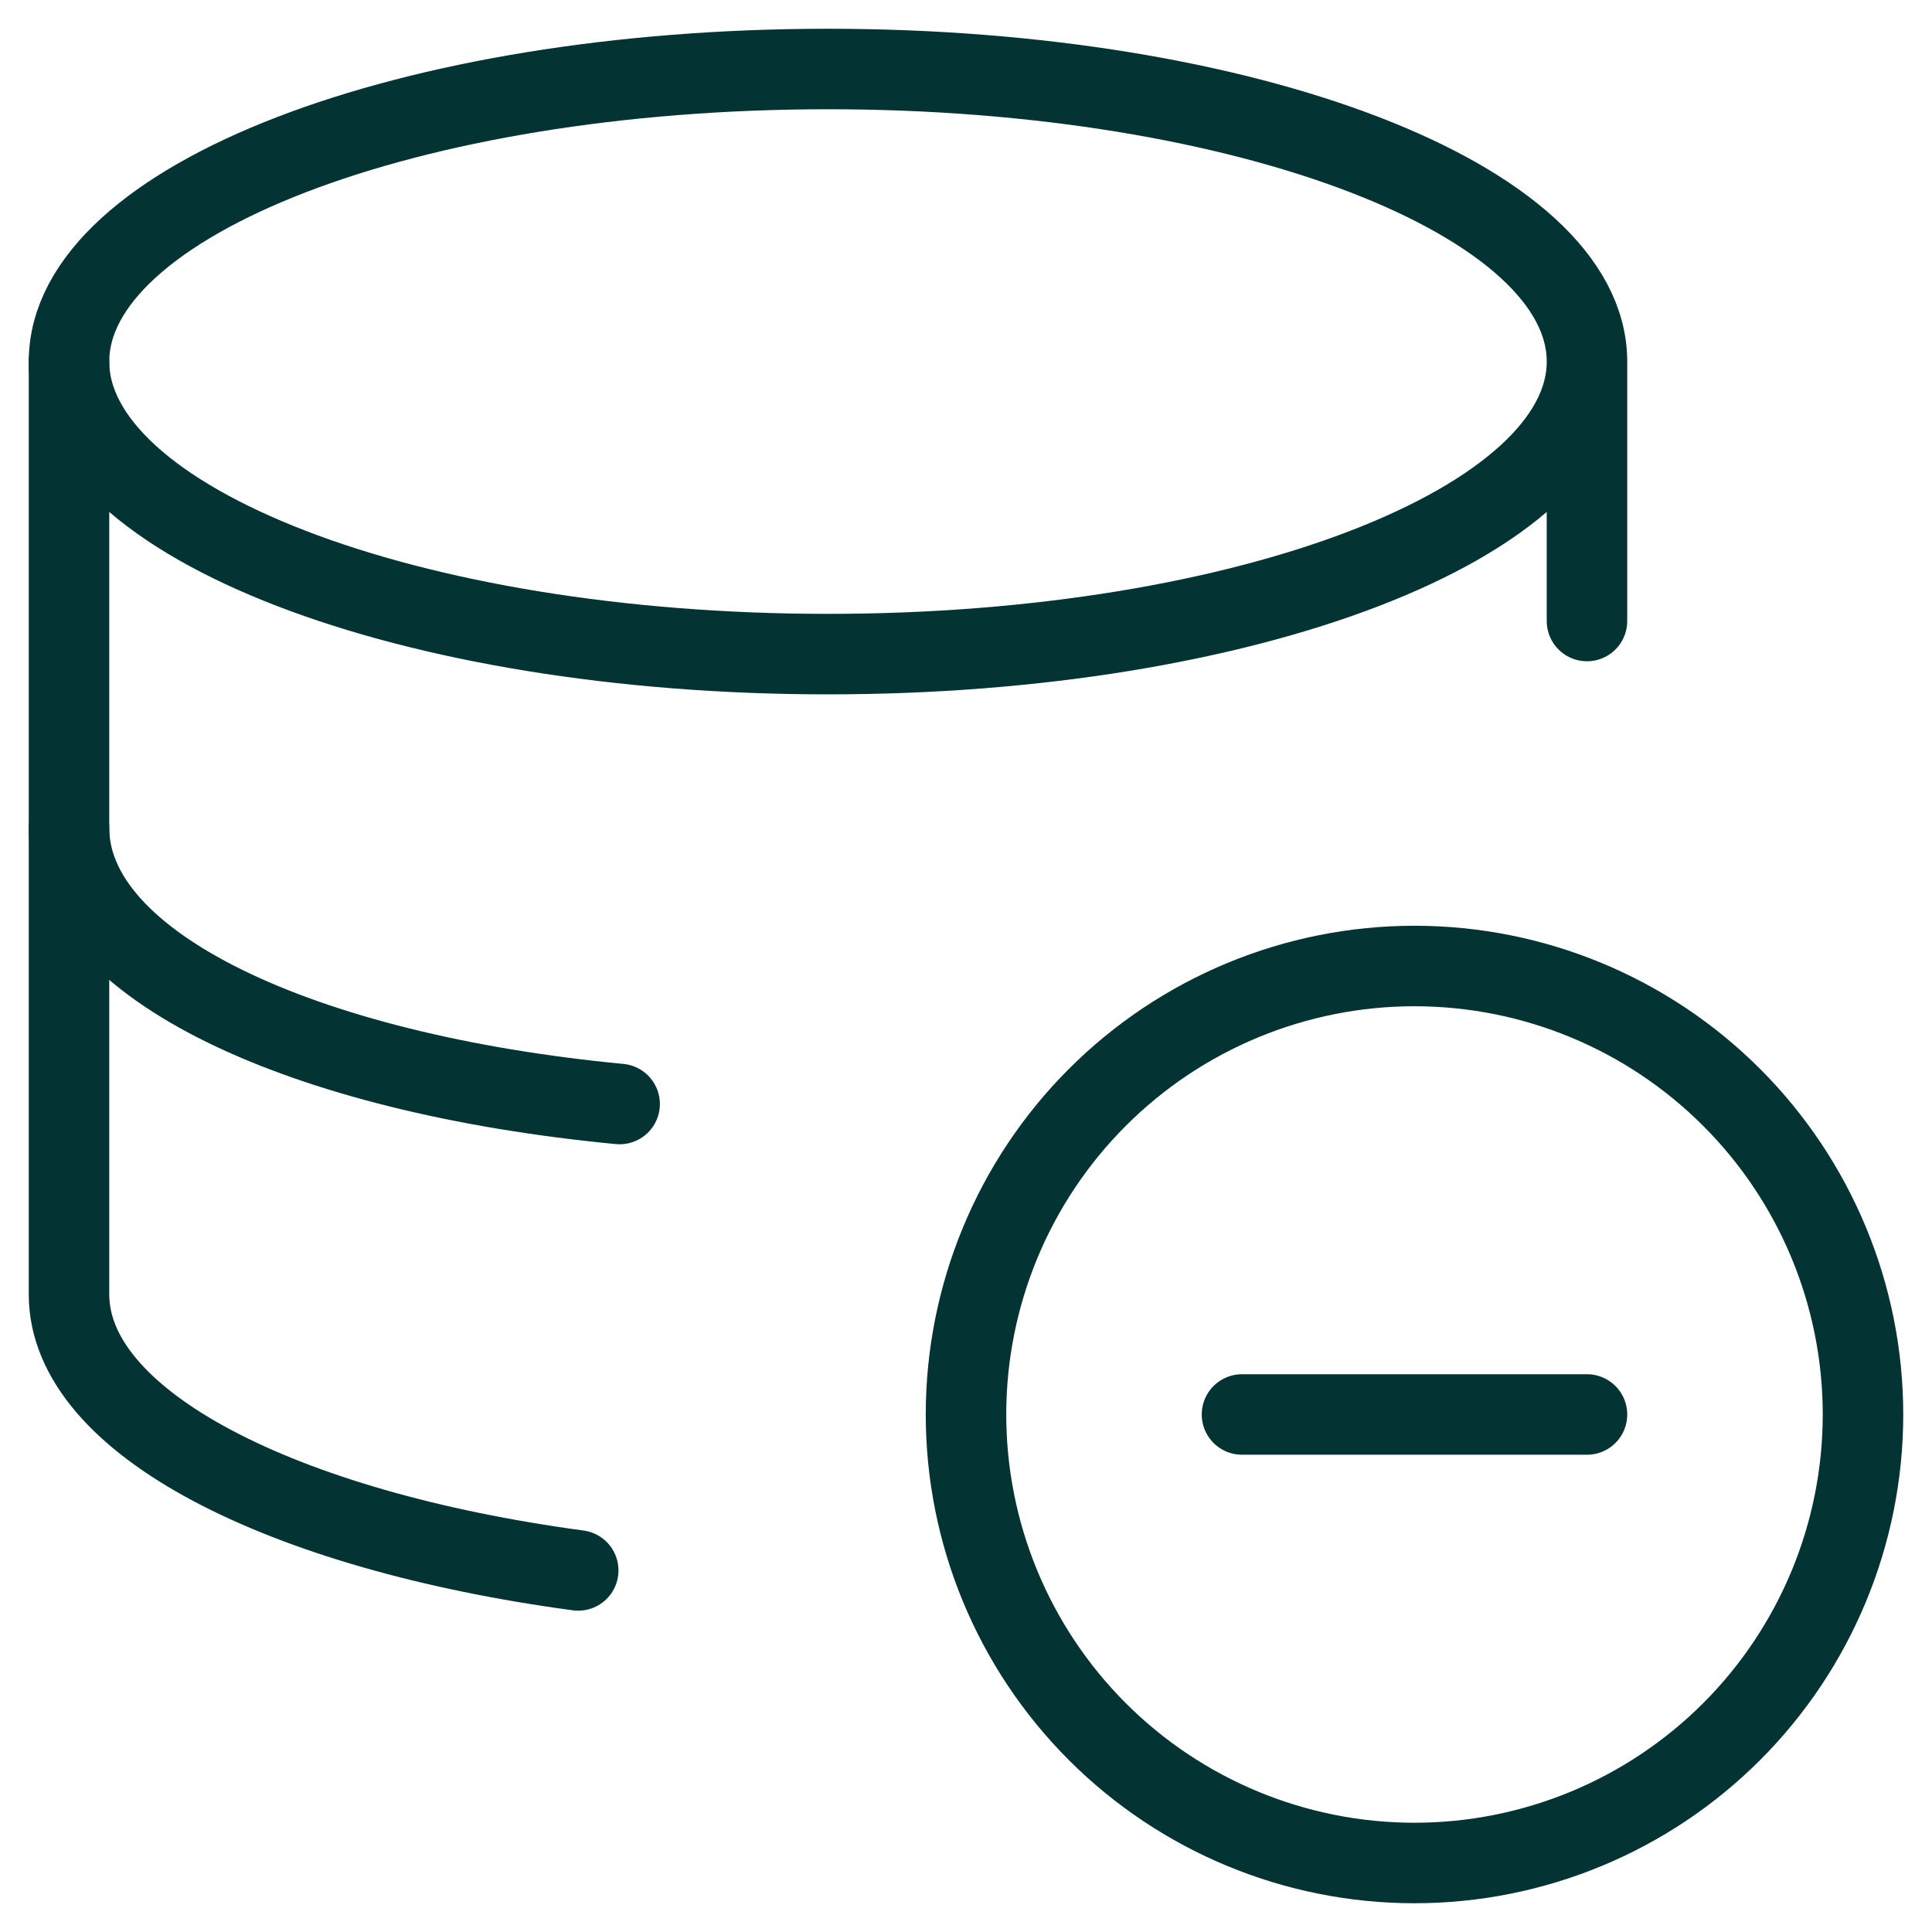 <svg width="60" height="60" viewBox="0 0 60 60" fill="none" xmlns="http://www.w3.org/2000/svg">
<path d="M38.571 43.928H49.285M49.285 11.229C49.285 16.243 38.734 20.314 25.714 20.314C12.694 20.314 2.143 16.243 2.143 11.229C2.143 6.214 12.694 2.143 25.714 2.143C38.734 2.143 49.285 6.214 49.285 11.229ZM49.285 11.229V19.286M43.928 57.857C47.622 57.857 51.165 56.39 53.777 53.778C56.389 51.165 57.857 47.623 57.857 43.928C57.857 40.234 56.389 36.692 53.777 34.08C51.165 31.467 47.622 30 43.928 30C40.234 30 36.691 31.467 34.079 34.08C31.467 36.692 30 40.234 30 43.928C30 47.623 31.467 51.165 34.079 53.778C36.691 56.39 40.234 57.857 43.928 57.857Z" stroke="#043333" stroke-width="2.5" stroke-linecap="round" stroke-linejoin="round"/>
<path d="M2.143 11.229V40.2C2.143 44.186 8.743 47.529 17.957 48.771" stroke="#043333" stroke-width="2.5" stroke-linecap="round" stroke-linejoin="round"/>
<path d="M19.243 34.286C9.385 33.343 2.143 30 2.143 25.714" stroke="#043333" stroke-width="2.5" stroke-linecap="round" stroke-linejoin="round"/>
</svg>
